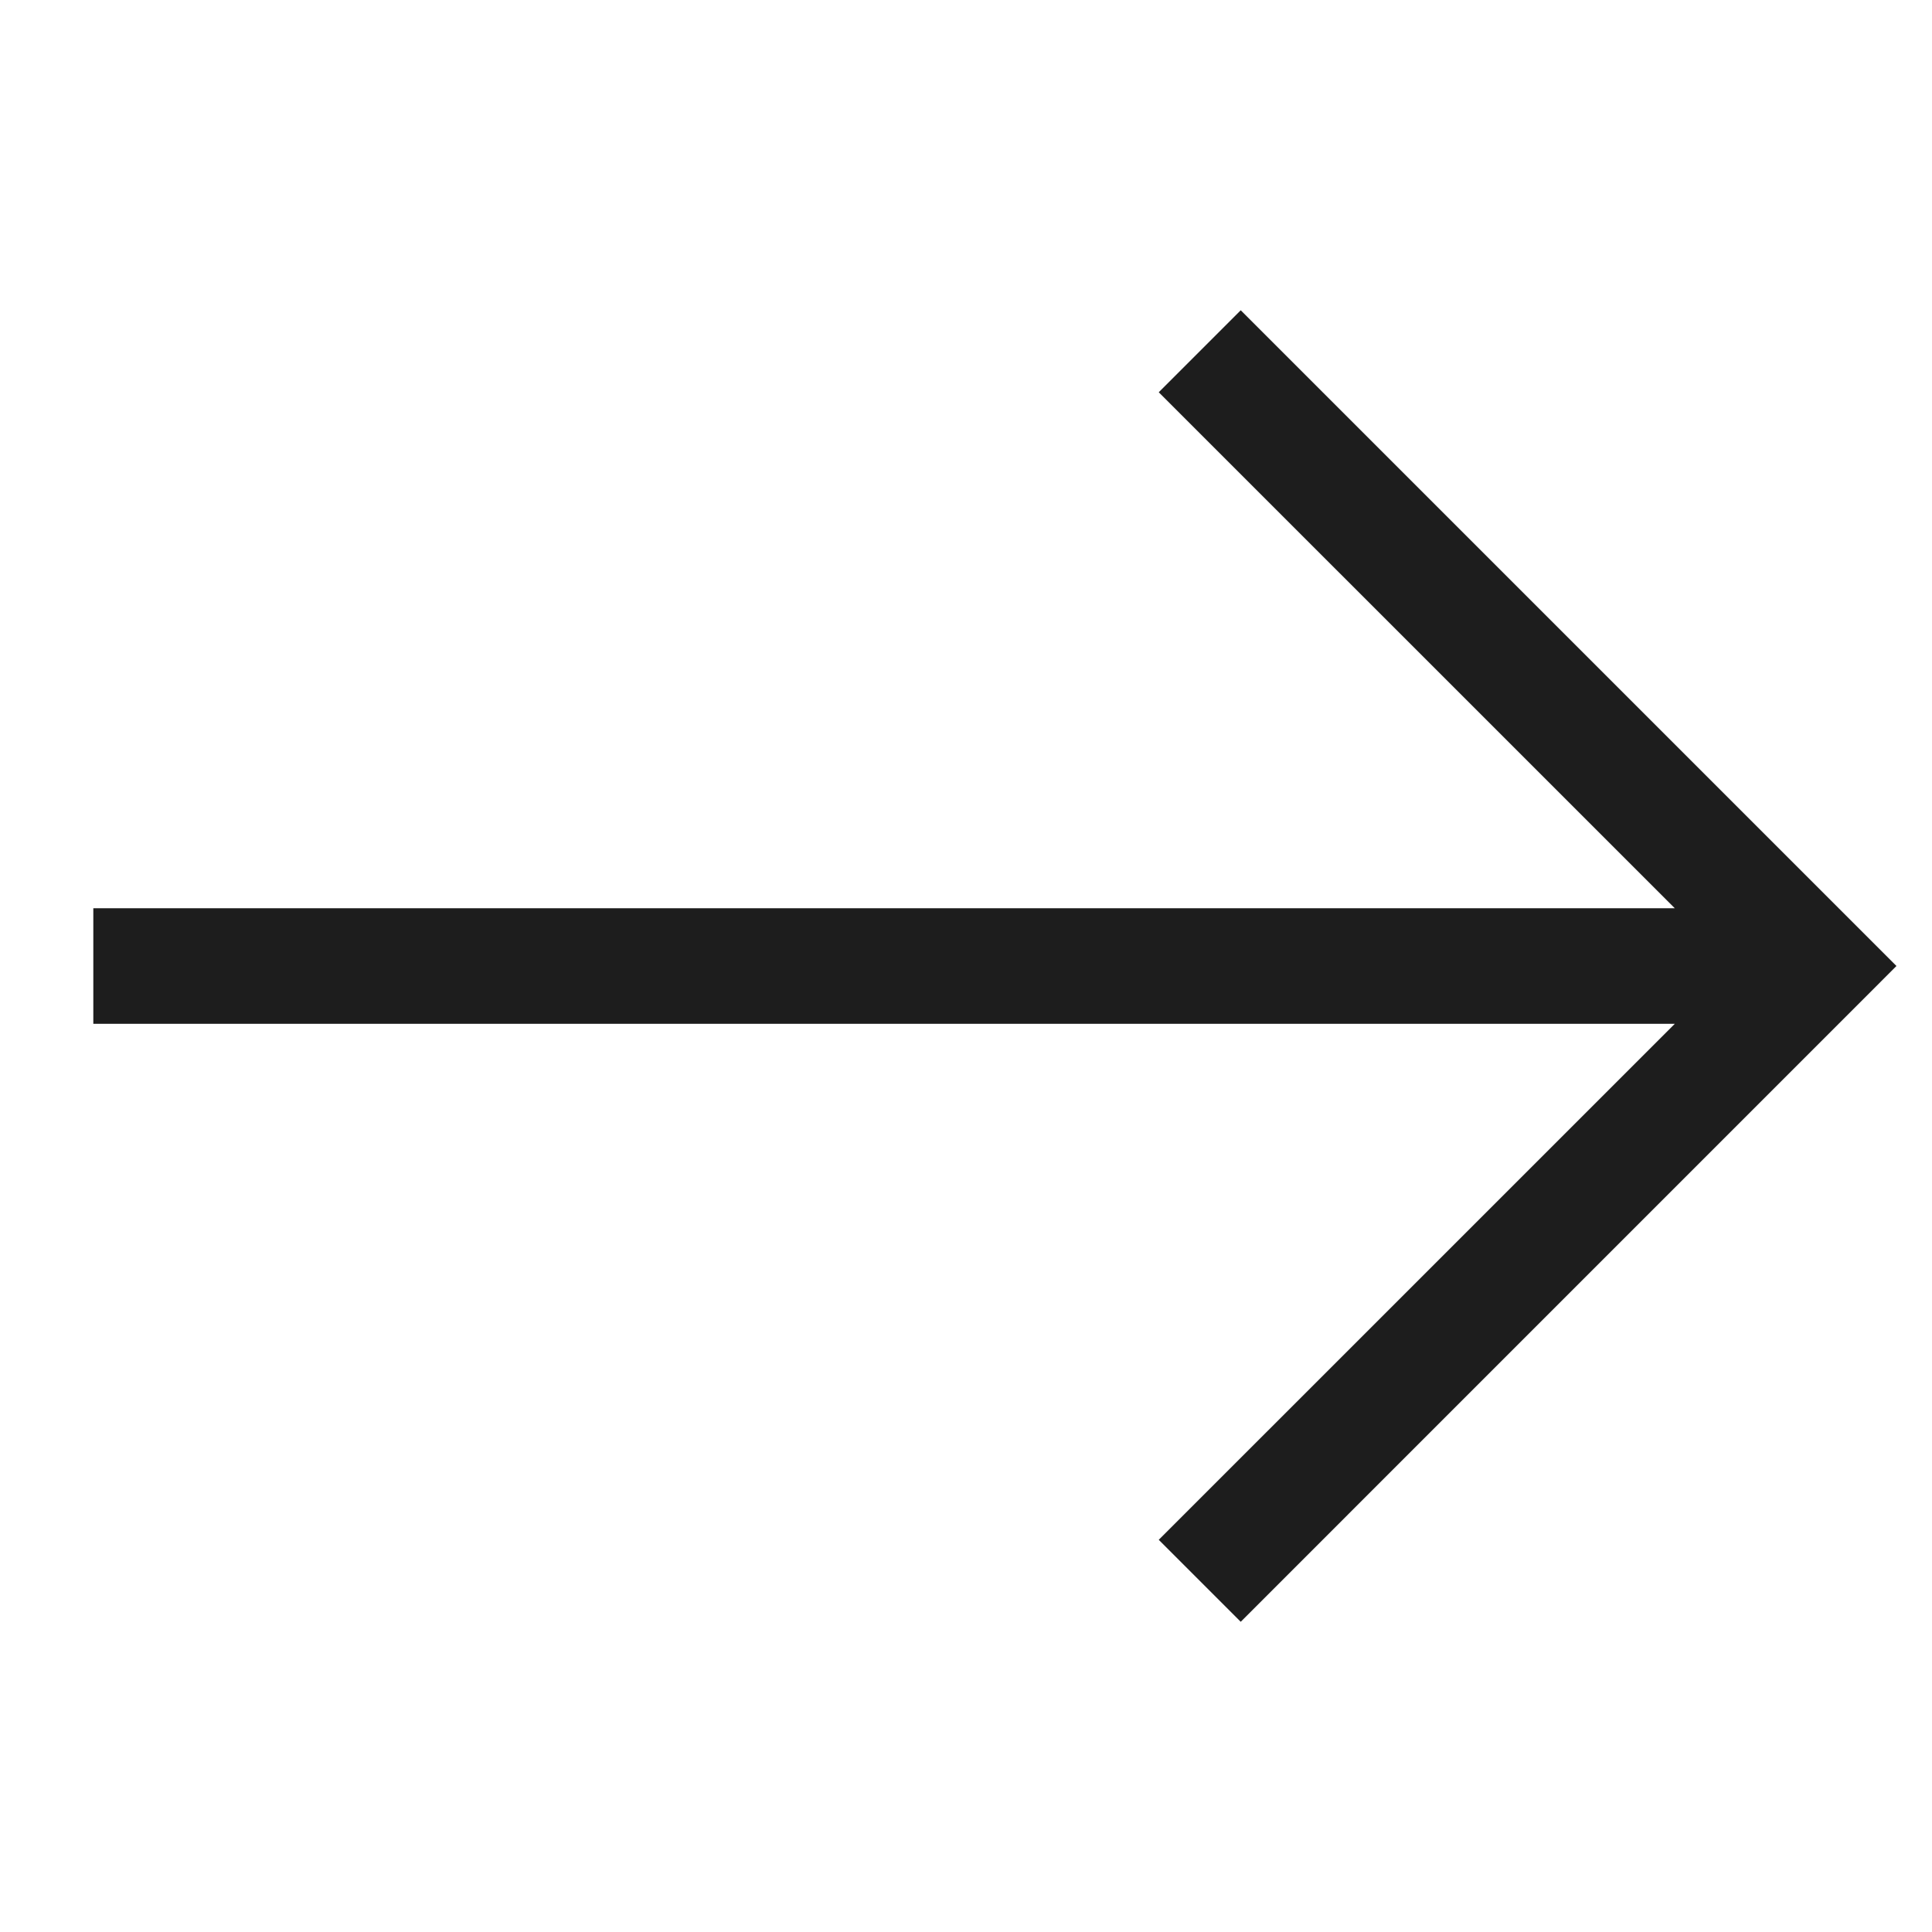 <svg width="30" height="30" viewBox="0 0 30 30" fill="none" xmlns="http://www.w3.org/2000/svg">
<g clip-path="url(#clip0_2044_1657)">
<path d="M19.266 4.818L17.993 6.091L26.006 14.103L1.449 14.103L1.449 15.898L26.006 15.898L17.993 23.91L19.266 25.183L29.448 15L19.266 4.818Z" fill="#1D1D1D"/>
</g>
<defs>
<clipPath id="clip0_2044_1657">
<rect width="28.897" height="28.897" fill="white" transform="translate(29.448 29.449) rotate(-180)"/>
</clipPath>
</defs>
</svg>
